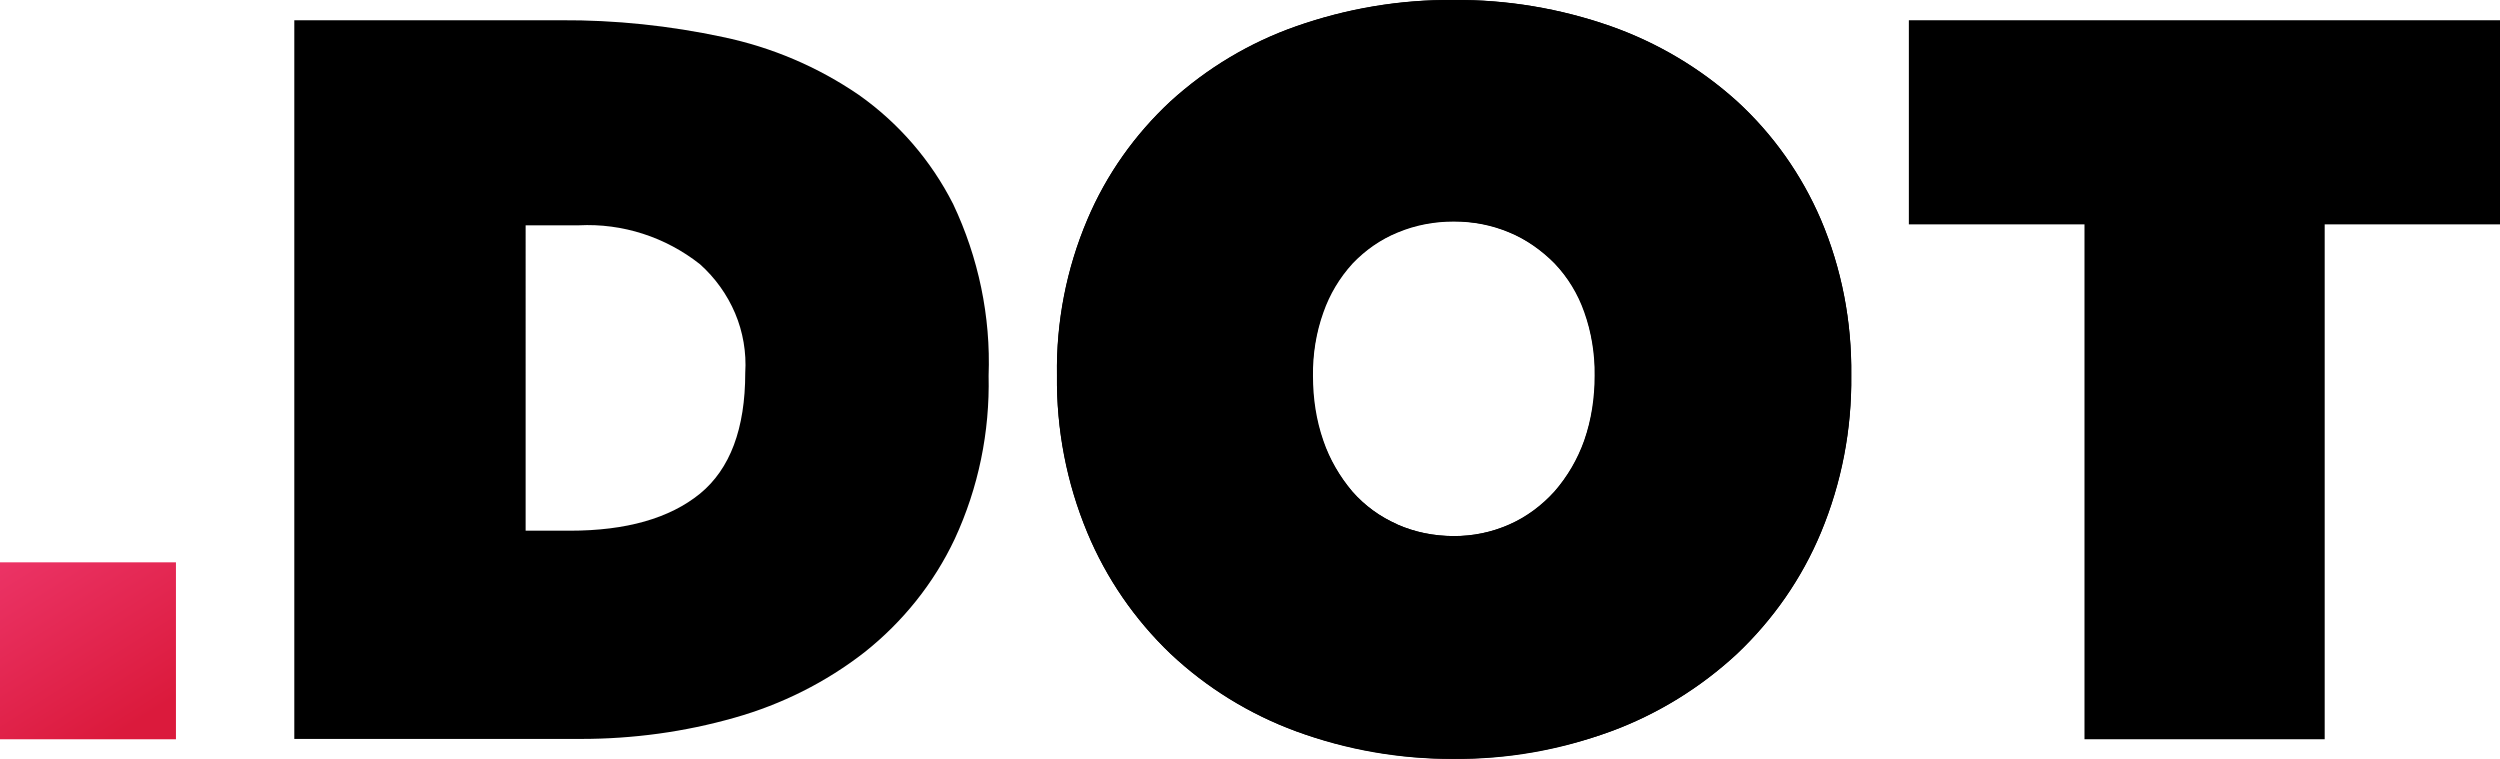 <?xml version="1.0" encoding="UTF-8"?>
<svg id="Layer_1" xmlns="http://www.w3.org/2000/svg" xmlns:xlink="http://www.w3.org/1999/xlink" version="1.1" viewBox="0 0 79 24">
  <!-- Generator: Adobe Illustrator 29.8.3, SVG Export Plug-In . SVG Version: 2.1.1 Build 3)  -->
  <defs>
    <style>
      .st0 {
        fill: url(#linear-gradient);
      }
    </style>
    <linearGradient id="linear-gradient" x1="-.05" y1="9.9" x2="4.25" y2="3.11" gradientTransform="translate(0 26) scale(1 -1)" gradientUnits="userSpaceOnUse">
      <stop offset="0" stop-color="#ef396f"/>
      <stop offset="1" stop-color="#db1a3c"/>
    </linearGradient>
  </defs>
  <path d="M9.3.64v22.71h9.06c1.64,0,3.27-.22,4.85-.67,1.49-.42,2.89-1.12,4.11-2.07,1.21-.96,2.19-2.18,2.85-3.58.75-1.62,1.11-3.38,1.07-5.16.07-1.87-.32-3.73-1.12-5.42-.7-1.38-1.72-2.56-2.98-3.45-1.3-.89-2.76-1.51-4.3-1.83-1.68-.36-3.4-.54-5.12-.53h-8.42ZM16.6,7.12h1.69c1.38-.07,2.74.37,3.83,1.23.48.43.86.96,1.11,1.55.25.59.36,1.24.32,1.88,0,1.77-.48,3.04-1.43,3.82-.96.78-2.33,1.17-4.11,1.17h-1.4V7.12Z"/>
  <path d="M45.93,0c1.69-.02,3.38.27,4.97.83,1.47.52,2.83,1.33,3.99,2.37,1.14,1.04,2.04,2.32,2.65,3.74.66,1.56.98,3.23.96,4.92.02,1.71-.3,3.4-.96,4.97-.6,1.45-1.51,2.75-2.65,3.83-1.15,1.07-2.51,1.91-3.98,2.45-3.22,1.16-6.73,1.16-9.95,0-1.47-.54-2.82-1.38-3.97-2.45-1.13-1.08-2.03-2.39-2.63-3.83-.65-1.58-.98-3.27-.96-4.97-.03-1.69.3-3.37.96-4.92.6-1.42,1.5-2.69,2.63-3.74,1.15-1.05,2.5-1.86,3.97-2.37C42.56.27,44.24-.01,45.93,0ZM44.15,16.57c.56.25,1.17.37,1.79.37.6,0,1.2-.12,1.75-.36.55-.24,1.04-.6,1.44-1.05.41-.47.73-1.01.94-1.61.23-.66.34-1.36.34-2.05,0-.68-.11-1.36-.33-2.01-.2-.57-.52-1.09-.94-1.53-.41-.43-.91-.77-1.46-.99-.55-.23-1.14-.34-1.73-.34-.61,0-1.22.11-1.79.35-.54.22-1.02.56-1.42.98-.41.45-.72.97-.92,1.54-.23.64-.34,1.32-.33,2.01,0,.7.1,1.39.33,2.05.2.59.52,1.13.92,1.61.39.44.88.8,1.42,1.03h0Z"/>
  <path d="M45.93,0c-1.69-.02-3.38.27-4.97.83-1.47.52-2.82,1.33-3.97,2.37-1.13,1.05-2.03,2.32-2.63,3.74-.66,1.56-.98,3.23-.96,4.92-.02,1.71.3,3.4.96,4.97.6,1.45,1.5,2.75,2.63,3.83,1.14,1.08,2.5,1.91,3.97,2.45,1.59.59,3.28.88,4.97.87,1.7.02,3.38-.28,4.97-.87,1.48-.55,2.83-1.38,3.99-2.45,1.14-1.08,2.04-2.38,2.65-3.83.65-1.58.98-3.27.96-4.97.02-1.69-.3-3.37-.96-4.92-.61-1.42-1.51-2.69-2.65-3.74-1.16-1.05-2.51-1.85-3.98-2.37C49.31.27,47.63-.01,45.93,0ZM44.15,16.57c-.54-.24-1.03-.59-1.42-1.04-.41-.47-.72-1.02-.93-1.61-.23-.66-.34-1.36-.33-2.05,0-.68.11-1.36.33-2.01.2-.57.51-1.09.92-1.54.4-.42.88-.75,1.42-.98.57-.24,1.17-.36,1.79-.35.61,0,1.21.11,1.77.35.53.23,1.01.57,1.42.98.42.44.74.97.94,1.54.23.64.34,1.32.33,2.01,0,.7-.1,1.39-.33,2.05-.21.59-.53,1.14-.94,1.61-.4.44-.88.8-1.42,1.04-.56.25-1.16.38-1.77.37-.61,0-1.22-.12-1.79-.37h0Z"/>
  <path d="M60.32.64v6.45h5.55v16.27h7.59V7.09h5.55V.64h-18.68Z"/>
  <path class="st0" d="M0,23.36h5.56v-5.59H0v5.59h0Z"/>
</svg>
